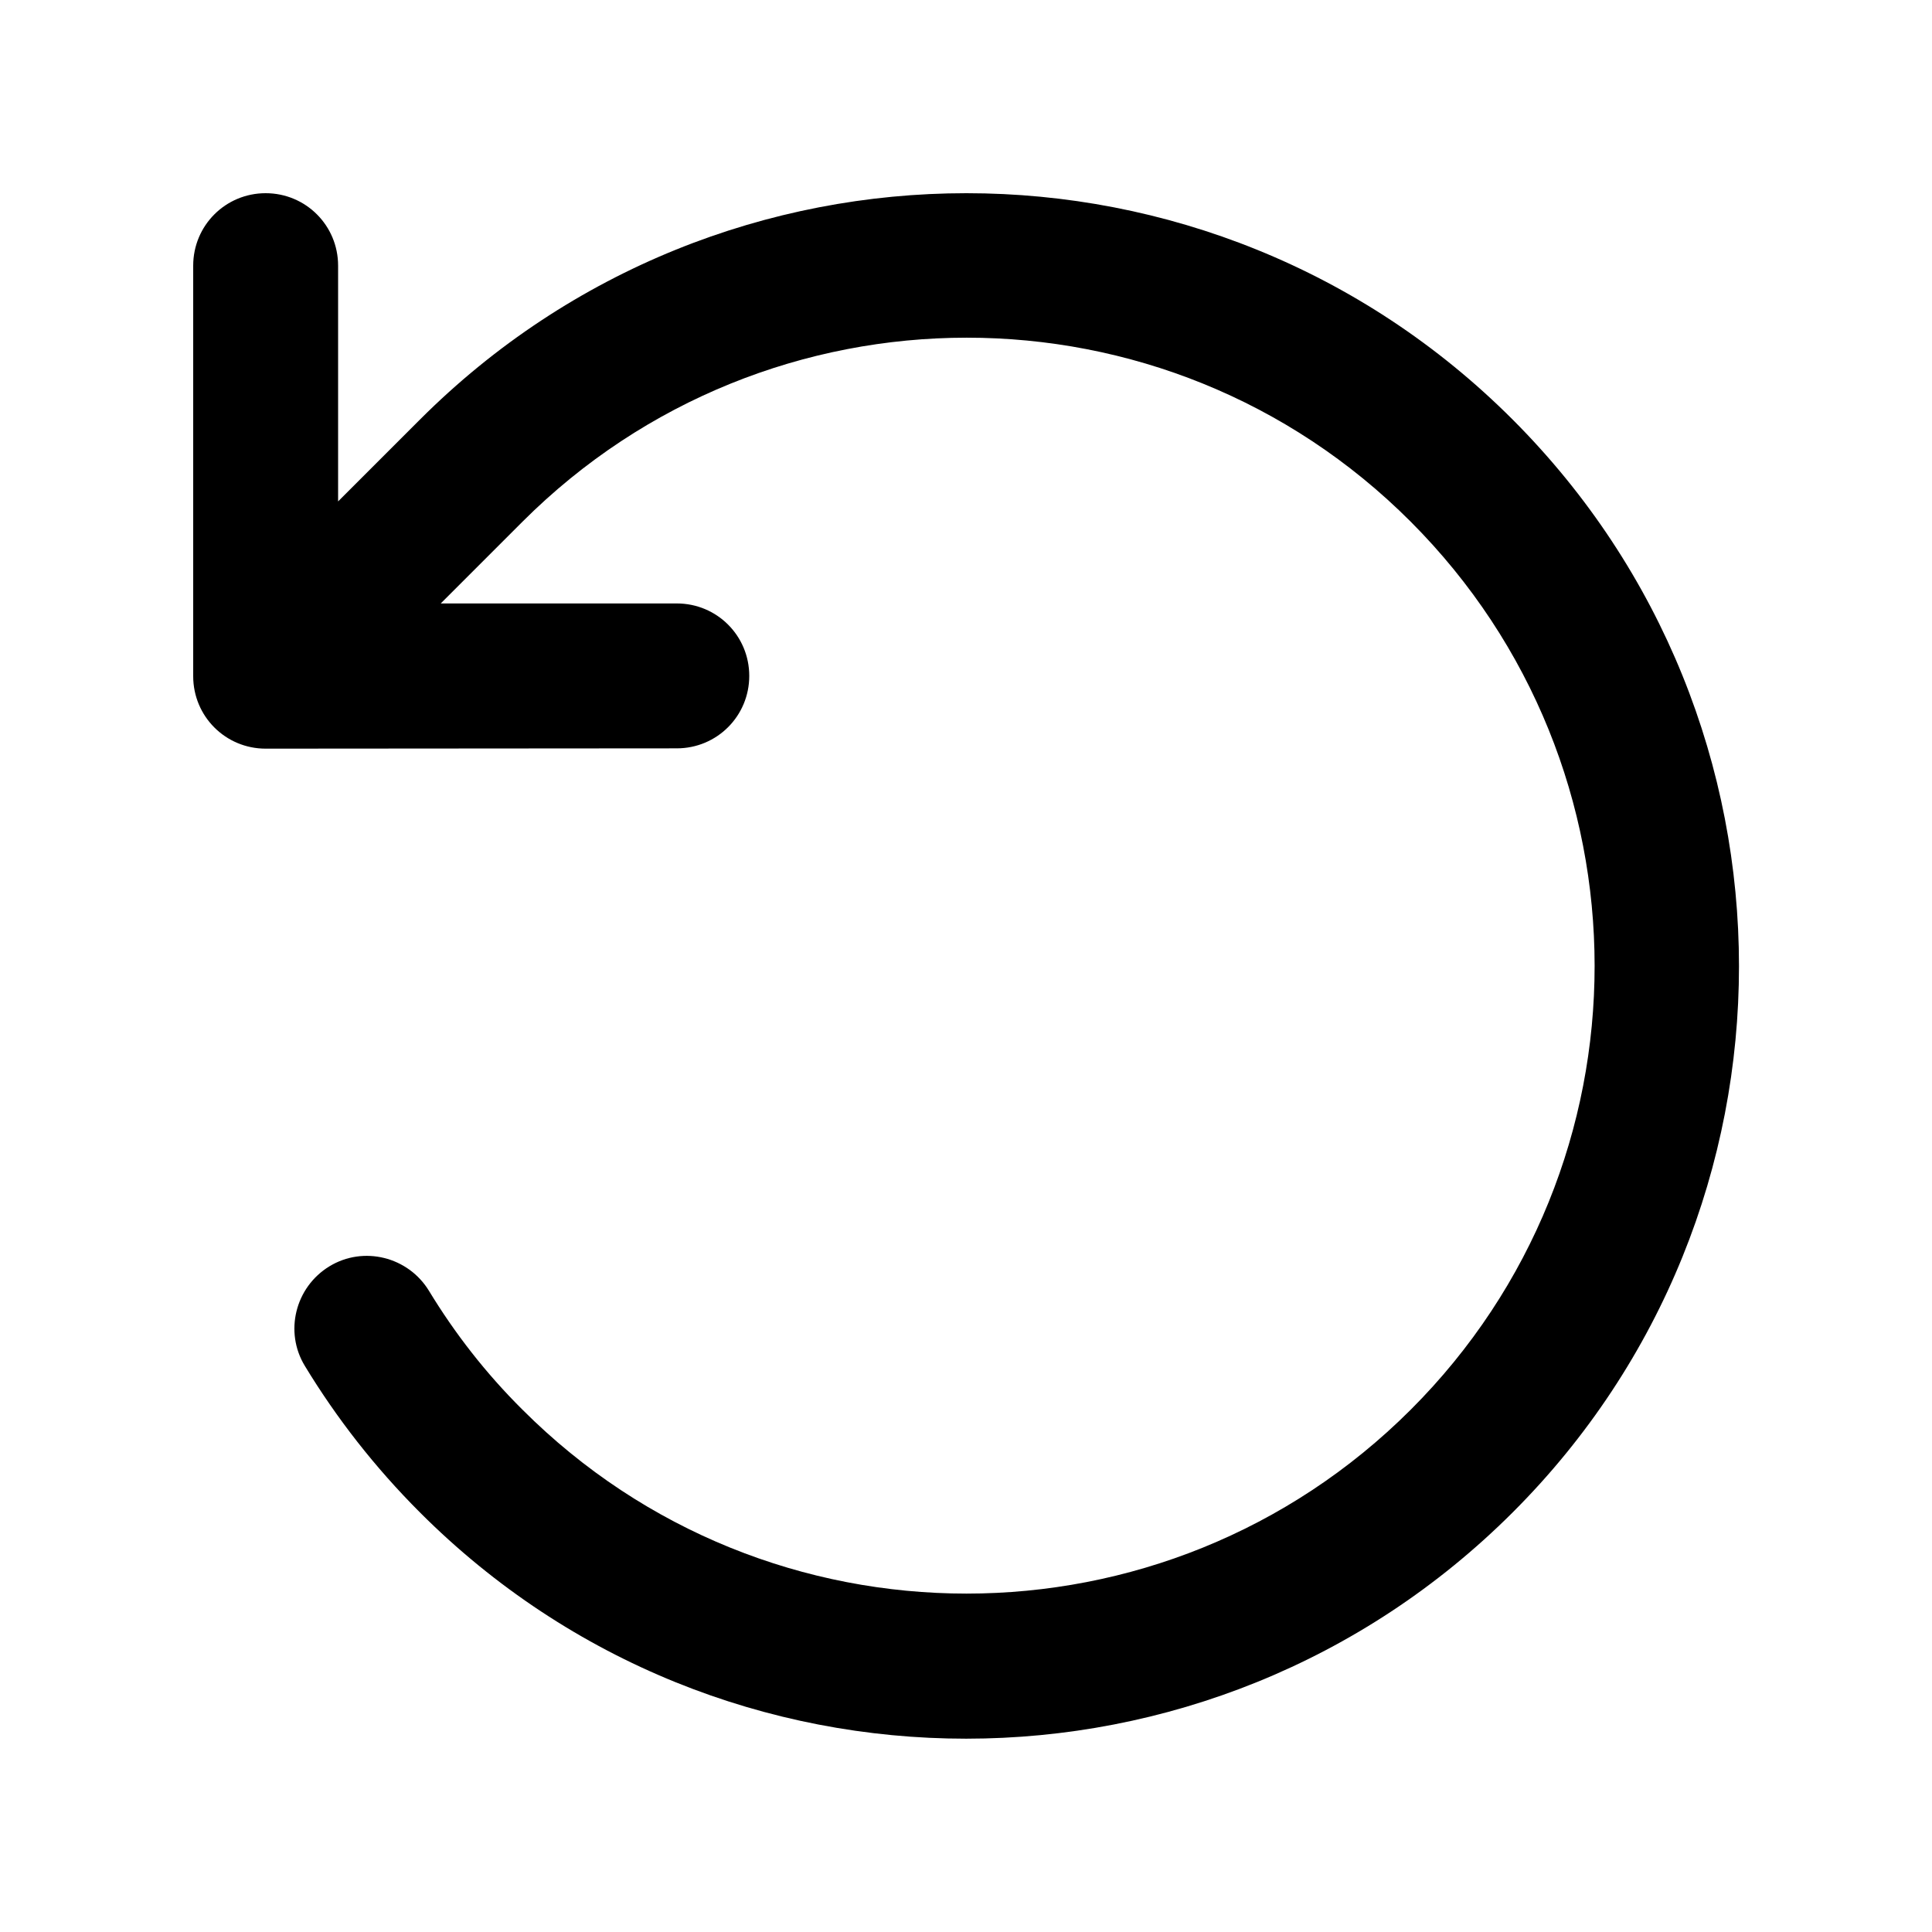 <svg viewBox="0 0 640 640" xmlns="http://www.w3.org/2000/svg"><path d="M88 64C101.3 64 112 74.7 112 88L112 166.1L139.1 139C239.1 39 401.2 39 501.1 139C601 239 601.1 401.1 501.1 501C401.1 600.9 239 601 139.1 501C124.2 486.1 111.5 469.8 101 452.5C94.1 441.2 97.8 426.4 109.1 419.5C120.4 412.6 135.2 416.3 142.1 427.6C150.6 441.6 160.9 454.9 173.1 467C254.3 548.2 386 548.2 467.3 467C548.6 385.8 548.5 254.1 467.3 172.8C386.1 91.5 254.4 91.6 173.1 172.8L146 199.9L224.2 199.9C237.5 199.9 248.2 210.6 248.2 223.9C248.2 237.2 237.5 247.9 224.2 247.9L88 248C74.7 248 64 237.3 64 224L64 88C64 74.7 74.7 64 88 64z"></path></svg>